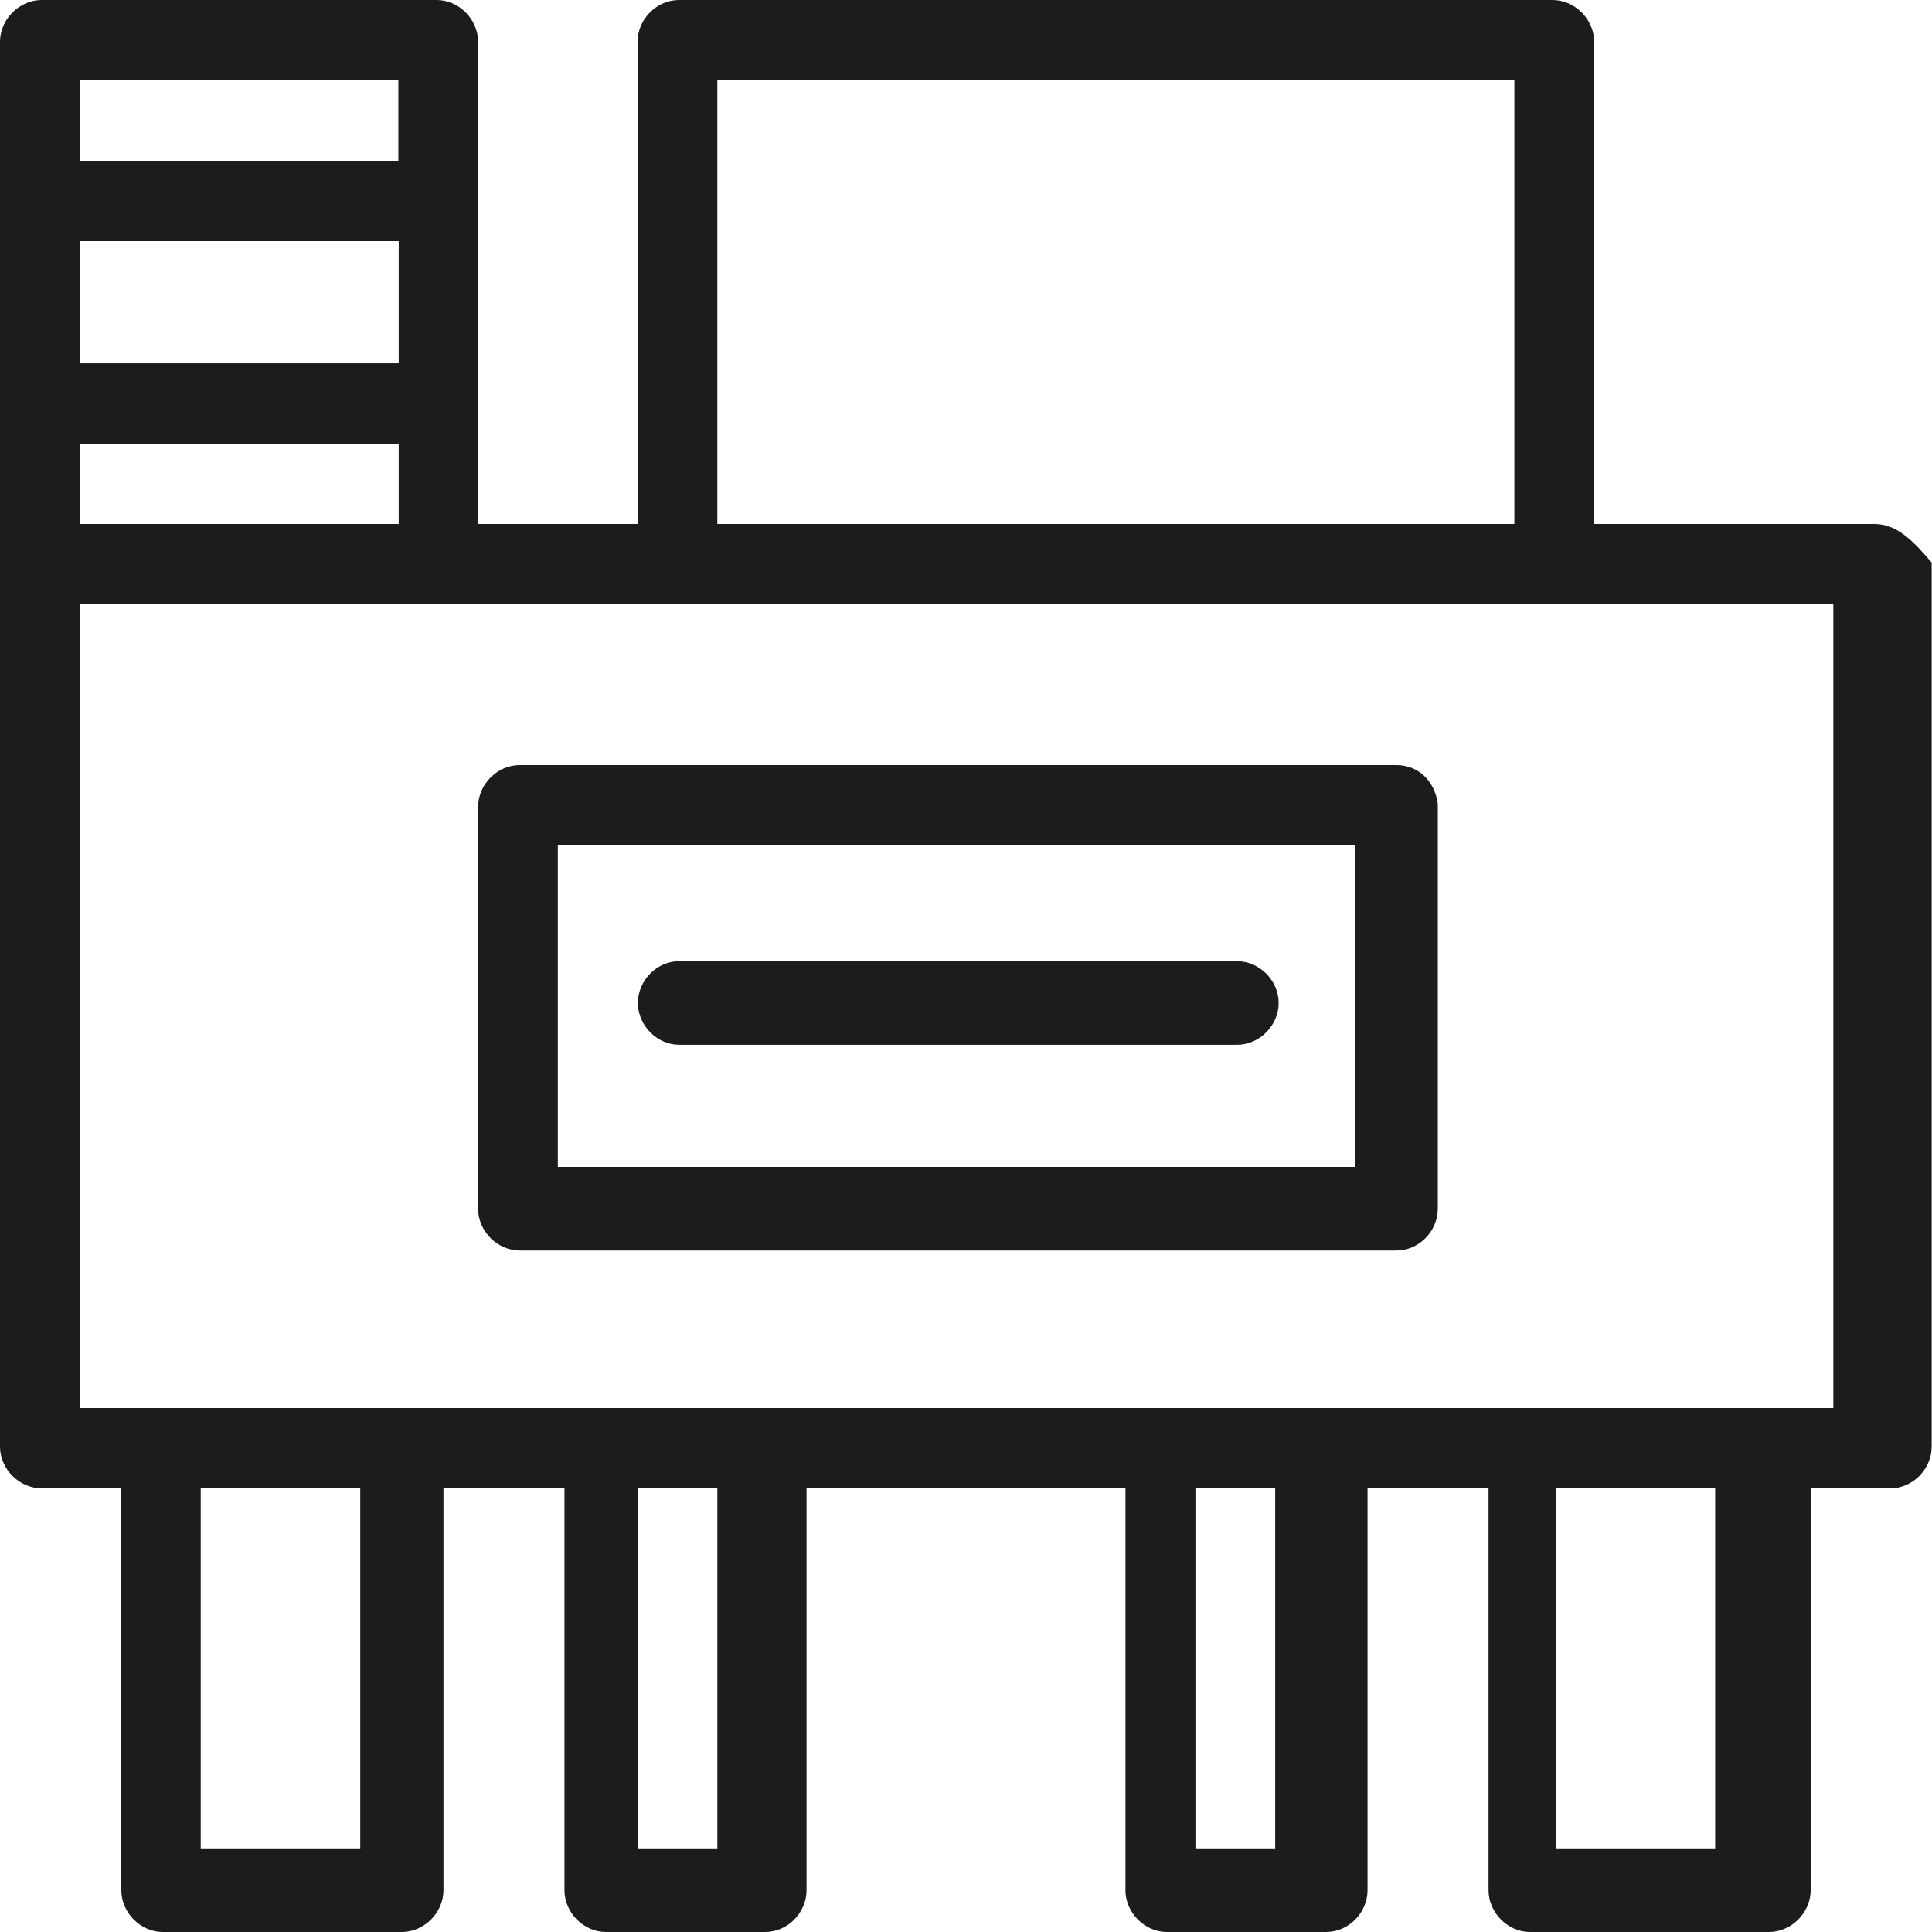 <?xml version="1.0" encoding="UTF-8"?> <svg xmlns="http://www.w3.org/2000/svg" width="30" height="30" viewBox="0 0 30 30" fill="none"><g clip-path="url(#clip0_33_203)"><path d="M29.109 8.136H24.754V0.649C24.754 0.3 24.455 0 24.108 0H10.542C10.194 0 9.9 0.3 9.9 0.649V8.136H7.424V0.649C7.424 0.3 7.126 0 6.783 0H0.646C0.299 0 0 0.3 0 0.649V22.463C0 22.812 0.299 23.111 0.646 23.111H1.884V29.351C1.884 29.701 2.183 30 2.525 30H6.24C6.587 30 6.886 29.701 6.886 29.351V23.111H8.765V29.351C8.765 29.701 9.064 30 9.406 30H11.883C12.23 30 12.524 29.701 12.524 29.351V23.111H17.476V29.351C17.476 29.701 17.775 30 18.117 30H20.594C20.941 30 21.235 29.701 21.235 29.351V23.111H23.114V29.351C23.114 29.701 23.413 30 23.755 30H27.47C27.817 30 28.116 29.701 28.116 29.351V23.111H29.354C29.701 23.111 29.995 22.812 29.995 22.463V8.735C29.697 8.386 29.452 8.136 29.104 8.136H29.109ZM11.139 1.248H23.515V8.136H11.139V1.248ZM1.238 6.889H6.191V8.136H1.238V6.889ZM1.238 3.744H6.191V5.641H1.238V3.744ZM6.186 1.248V2.496H1.238V1.248H6.191H6.186ZM5.594 28.702H3.117V23.111H5.594V28.702ZM11.139 28.702H9.9V23.111H11.139V28.702ZM19.801 28.702H18.563V23.111H19.801V28.702ZM26.633 28.702H24.157V23.111H26.633V28.702ZM28.463 21.864H1.238V9.384H28.468V21.864H28.463Z" fill="#1C1C1C"></path><path d="M21.685 11.88H8.07C7.723 11.88 7.424 12.18 7.424 12.529V18.769C7.424 19.118 7.723 19.418 8.07 19.418H21.685C22.033 19.418 22.326 19.118 22.326 18.769V12.479C22.277 12.13 22.028 11.88 21.685 11.88ZM21.039 18.12H8.662V13.128H21.039V18.12Z" fill="#1C1C1C"></path><path d="M10.546 16.223H19.209C19.556 16.223 19.855 15.924 19.855 15.574C19.855 15.225 19.556 14.925 19.209 14.925H10.546C10.199 14.925 9.905 15.225 9.905 15.574C9.905 15.924 10.204 16.223 10.546 16.223Z" fill="#1C1C1C"></path></g><defs><clipPath id="clip0_33_203"><rect width="30" height="30" fill="white"></rect></clipPath></defs></svg> 